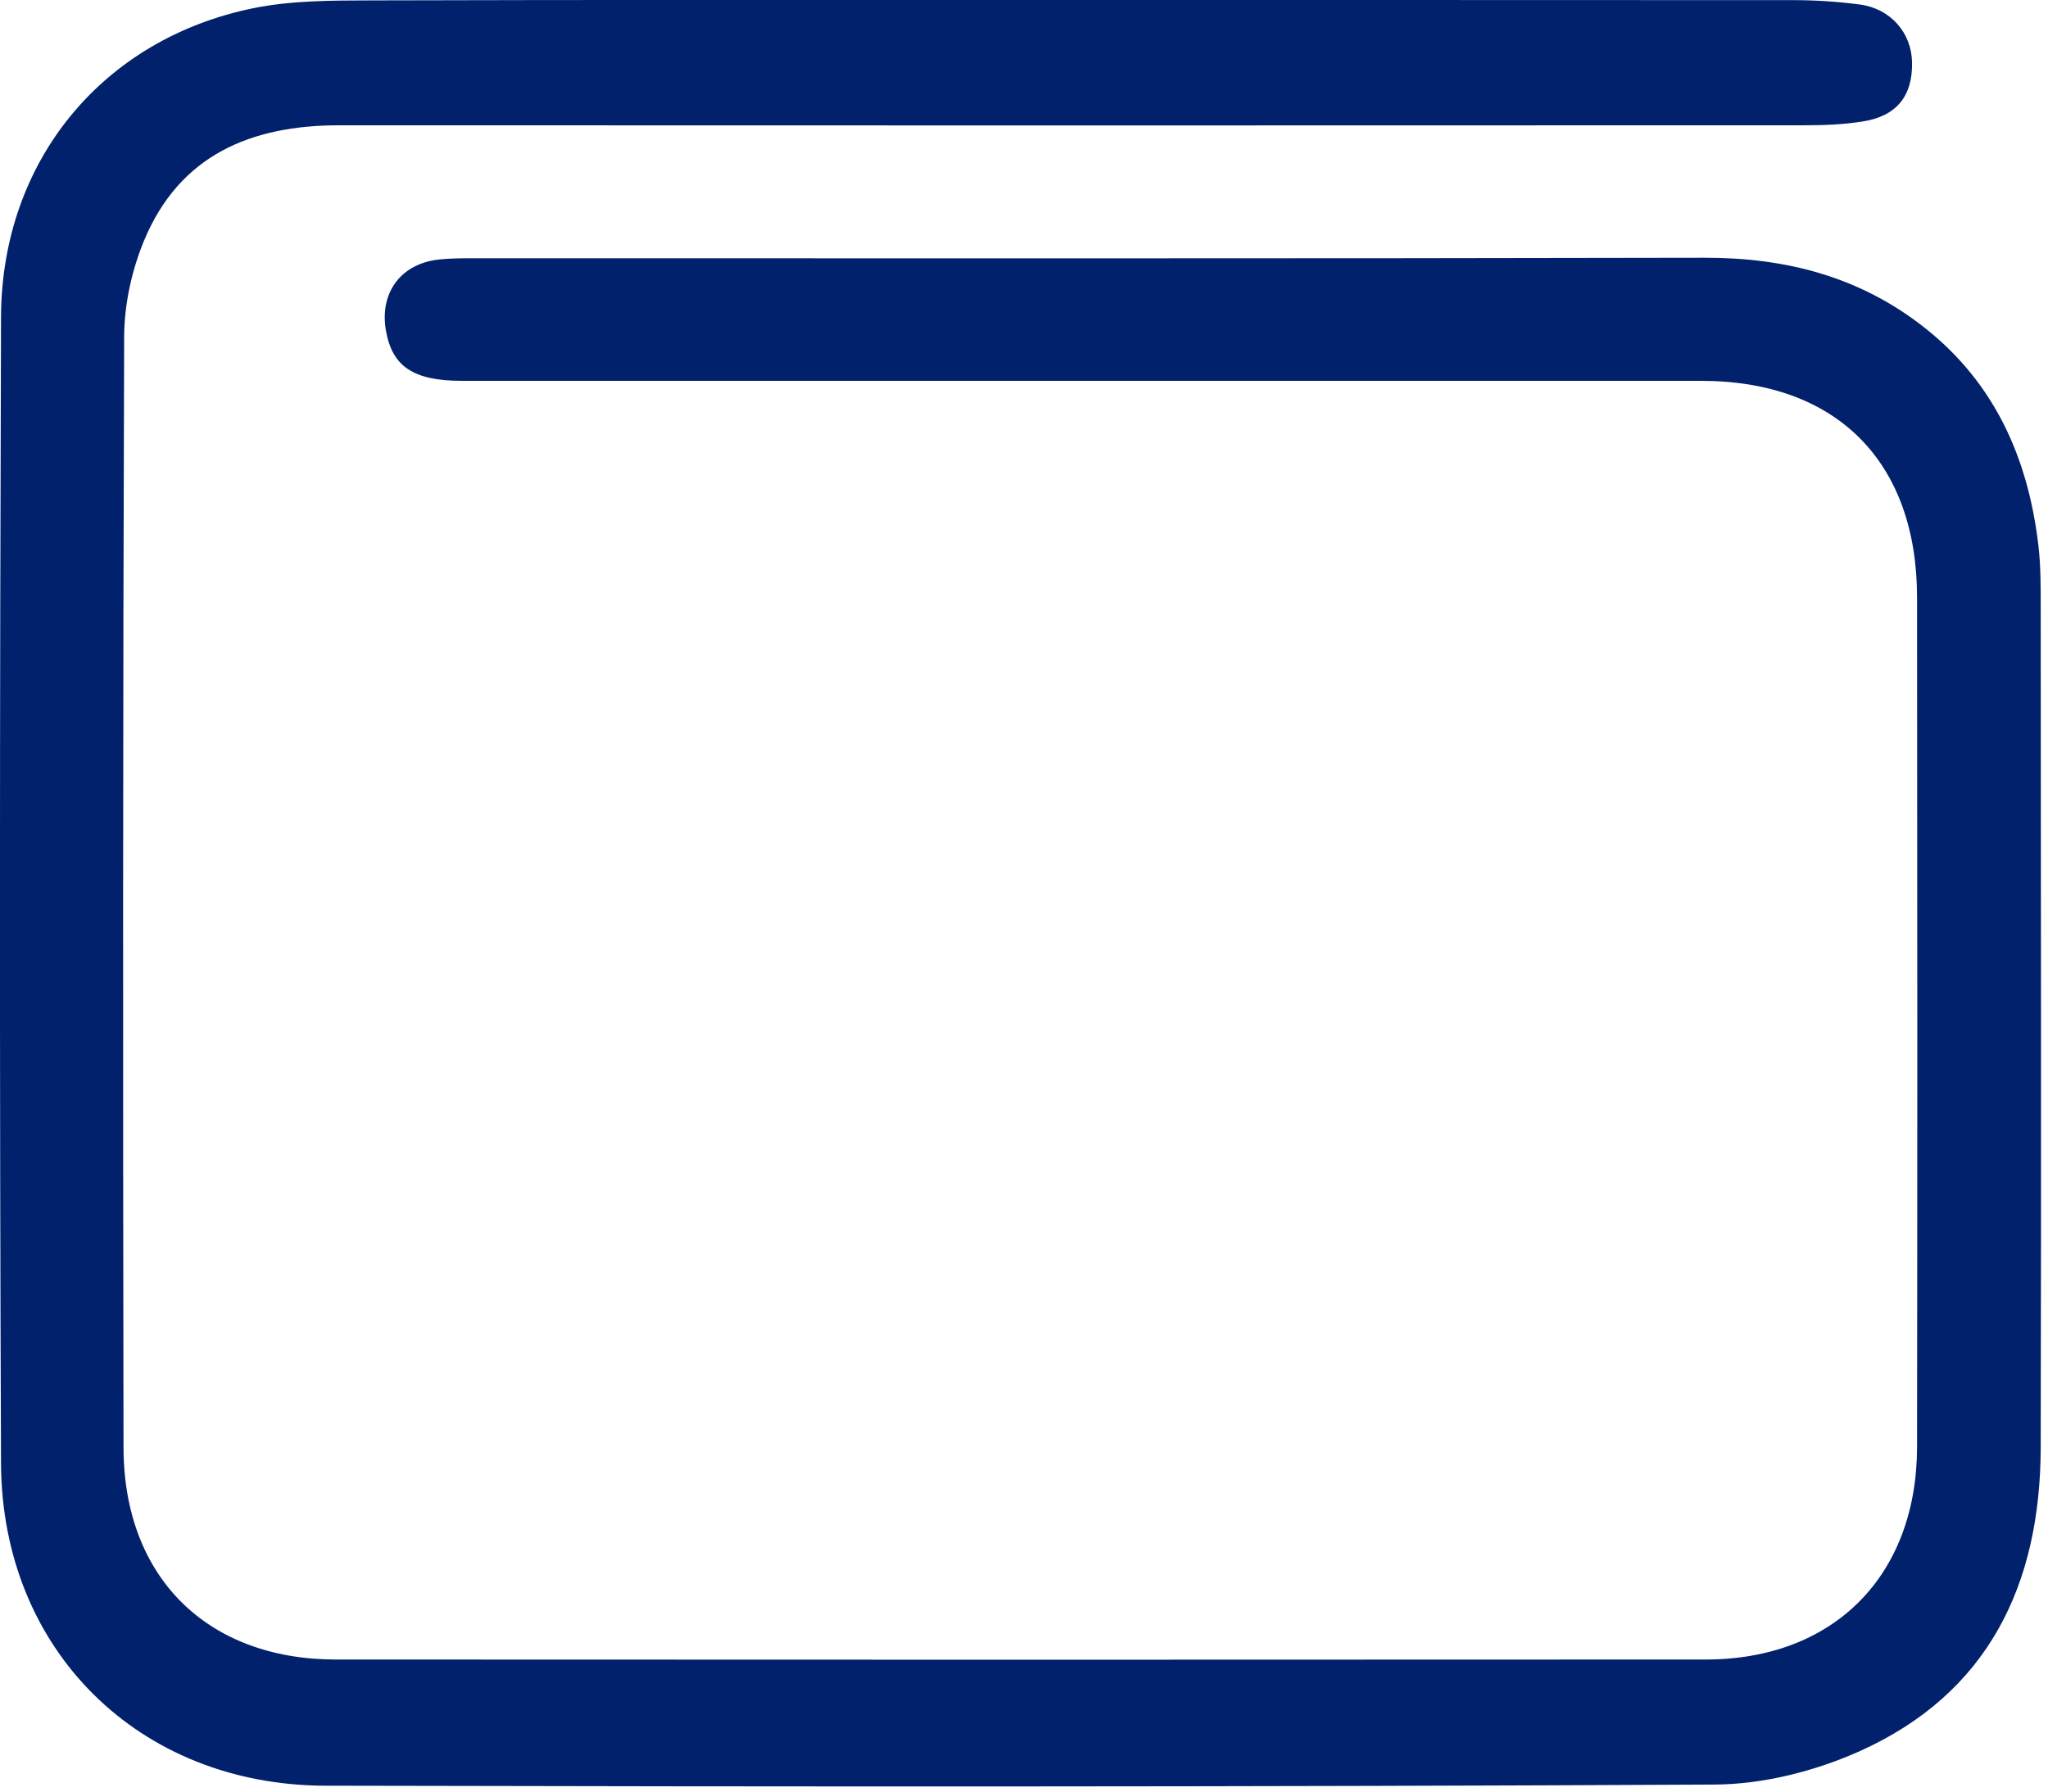 <svg width="160" height="140" viewBox="0 0 160 140" fill="none" xmlns="http://www.w3.org/2000/svg">
<path d="M82.18 4.43677e-05C101.47 4.43677e-05 120.77 4.43682e-05 140.06 0.01C141.8 0.01 143.55 0.12 145.28 0.35C147.7 0.66 149.35 2.57 149.38 4.9C149.42 7.52 148.16 9.09 145.48 9.5C144.01 9.73 142.5 9.79 141.01 9.79C102.84 9.8 64.66 9.81 26.49 9.79C19.62 9.79 14.03 12.11 11.25 18.81C10.29 21.13 9.71 23.79 9.7 26.29C9.6 55.24 9.6 84.18 9.65 113.13C9.67 123.25 16.18 129.67 26.22 129.68C61.9 129.7 97.58 129.7 133.25 129.68C143.25 129.68 149.75 123.15 149.77 113.08C149.8 90.95 149.79 68.83 149.77 46.7C149.77 36.07 143.47 29.76 132.9 29.76C100.63 29.76 68.36 29.76 36.1 29.76C32.29 29.76 30.64 28.64 30.15 25.83C29.63 22.85 31.34 20.57 34.36 20.27C35.19 20.19 36.02 20.18 36.85 20.18C68.95 20.18 101.05 20.21 133.16 20.14C139.54 20.13 145.3 21.62 150.35 25.6C155.83 29.92 158.43 35.78 159.24 42.54C159.44 44.19 159.43 45.86 159.43 47.52C159.44 69.4 159.48 91.27 159.43 113.15C159.4 123.81 155.35 132.34 145.25 136.86C141.78 138.41 137.74 139.43 133.96 139.45C97.78 139.64 61.61 139.62 25.43 139.54C10.84 139.51 0.14 128.93 0.08 114.35C-0.04 84.49 -0.02 54.63 0.08 24.76C0.13 12.58 8.01 3.02 19.84 0.63C22.83 0.03 25.96 0.04 29.03 0.03C46.75 -0.02 64.46 4.43677e-05 82.18 4.43677e-05Z" fill="#01216C"/>
</svg>
